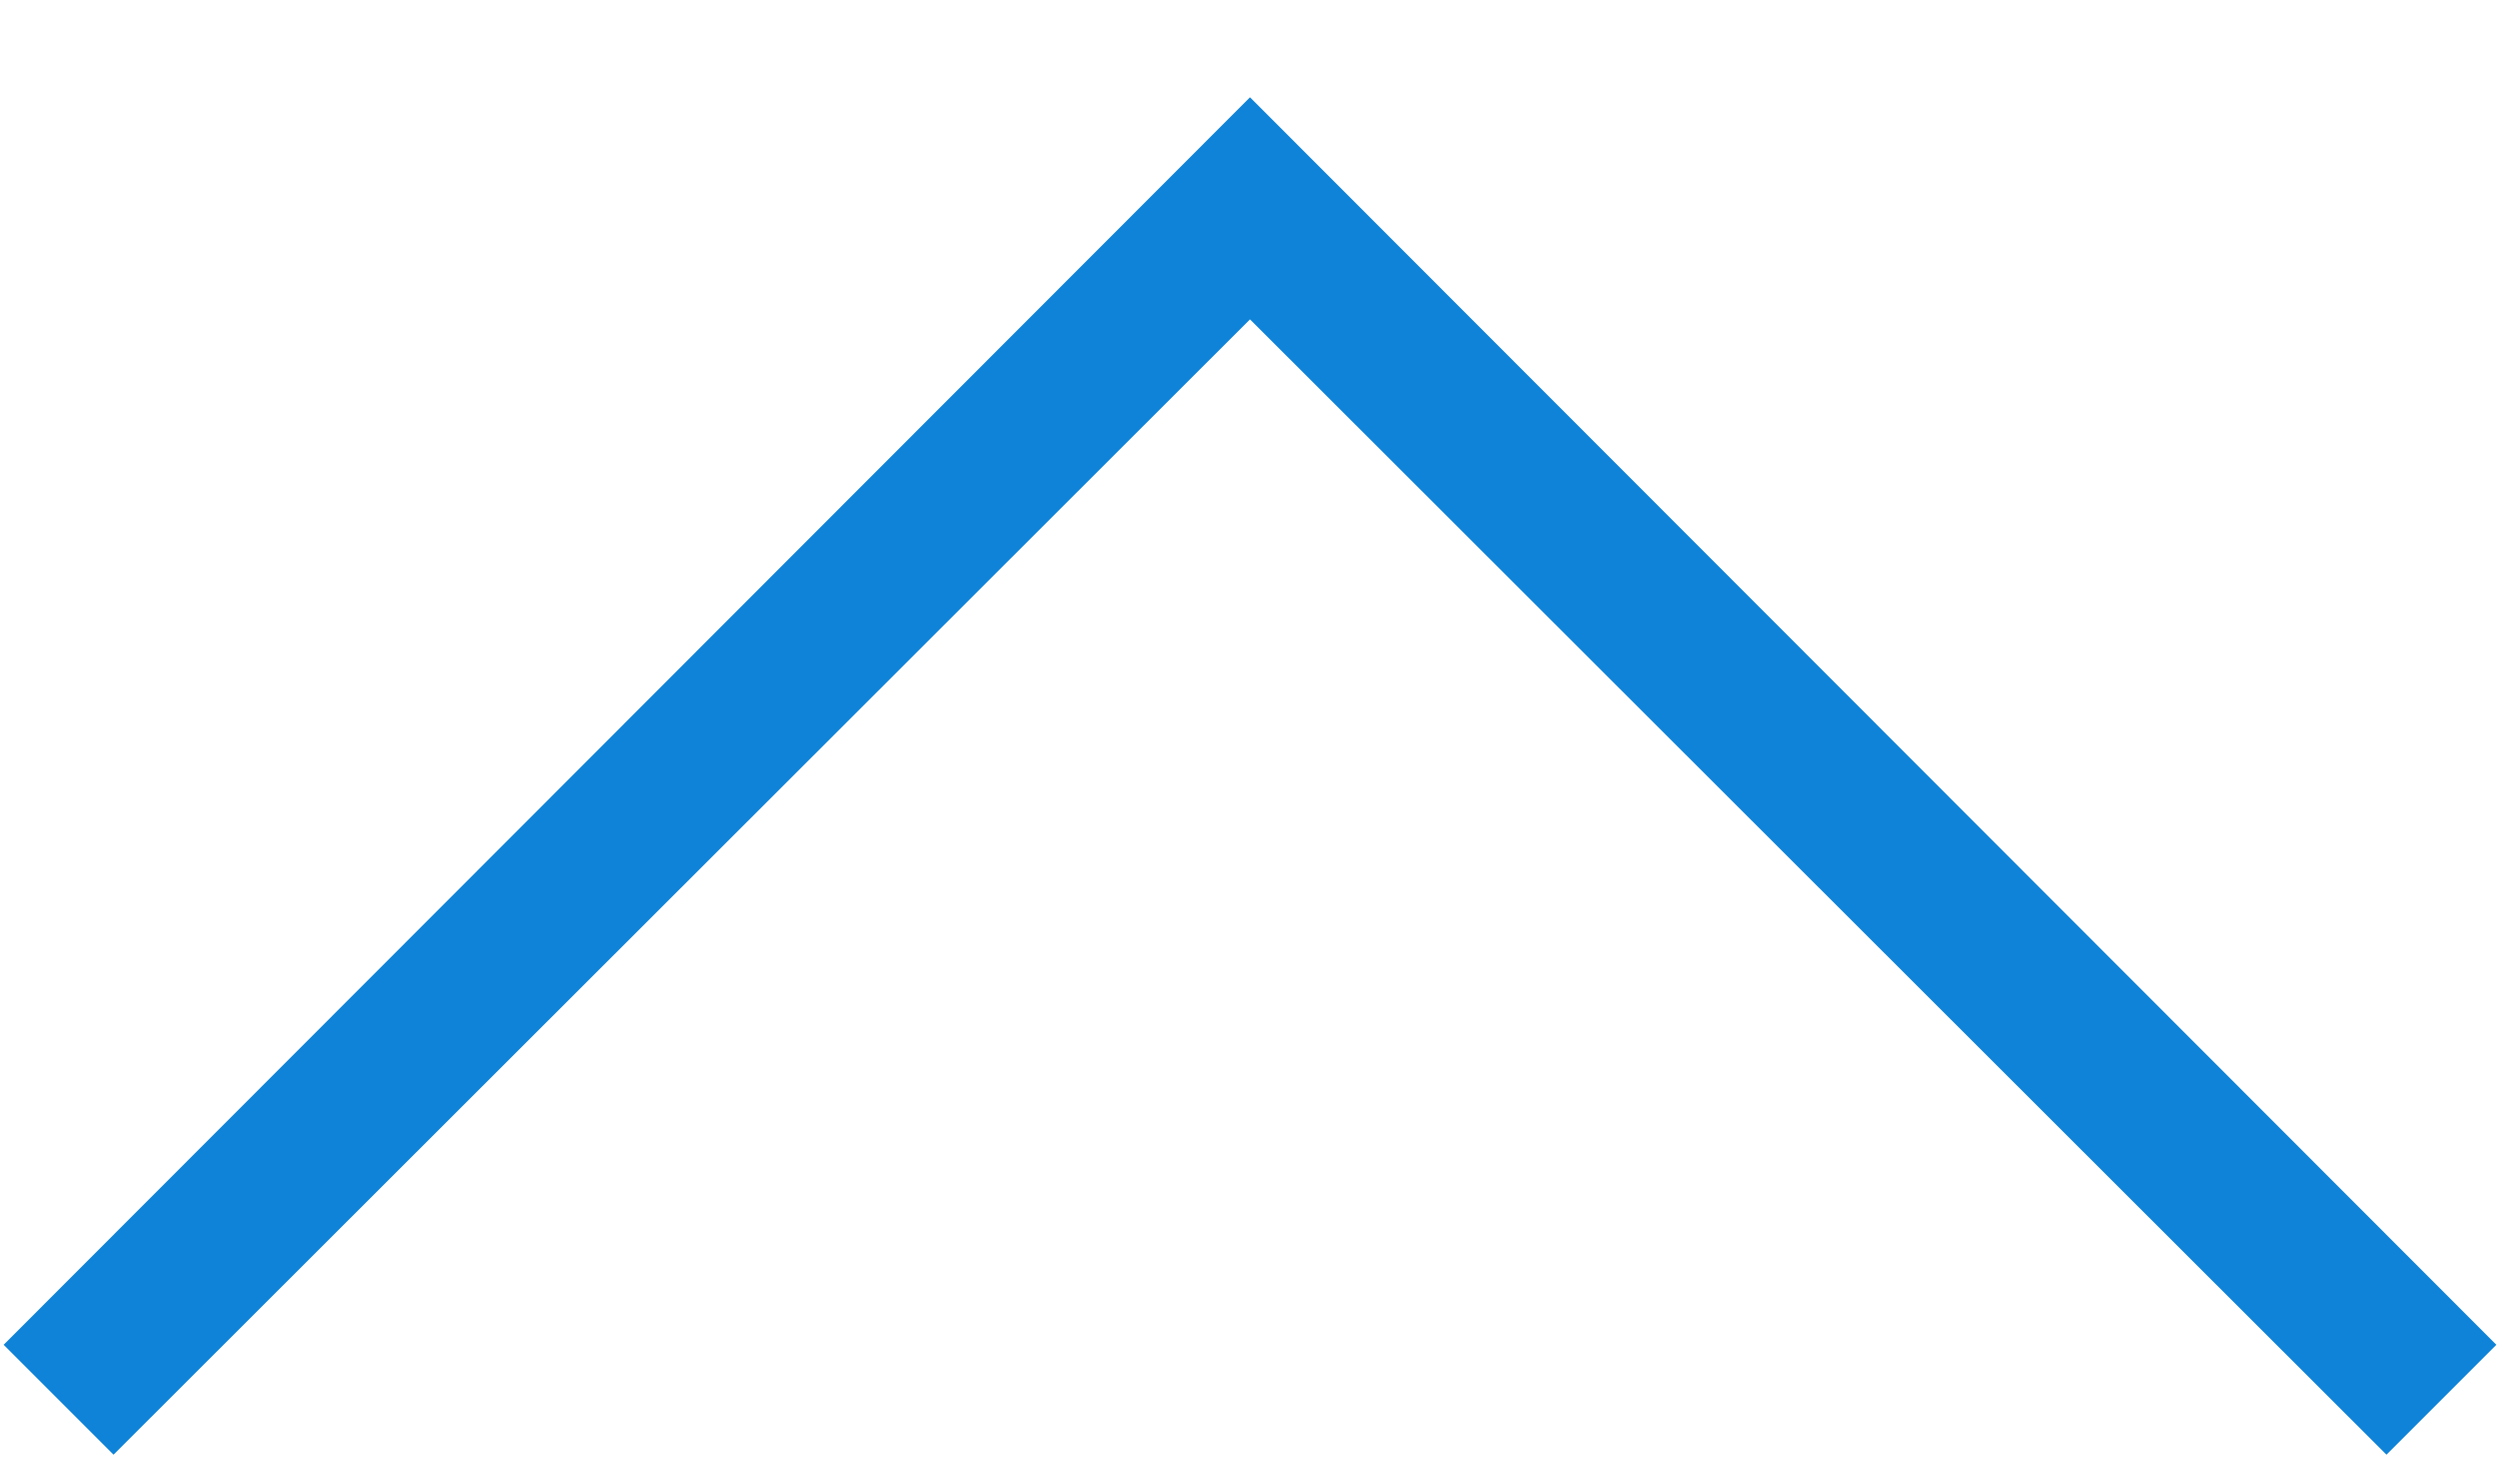 <svg width="24" height="14" viewBox="0 0 24 14" fill="none" xmlns="http://www.w3.org/2000/svg">
<path d="M22.91 13.965L12 3.066L1.09 13.965L0.035 12.91L12 0.934L23.965 12.91L22.91 13.965Z" fill="#0E83D8"/>
</svg>
